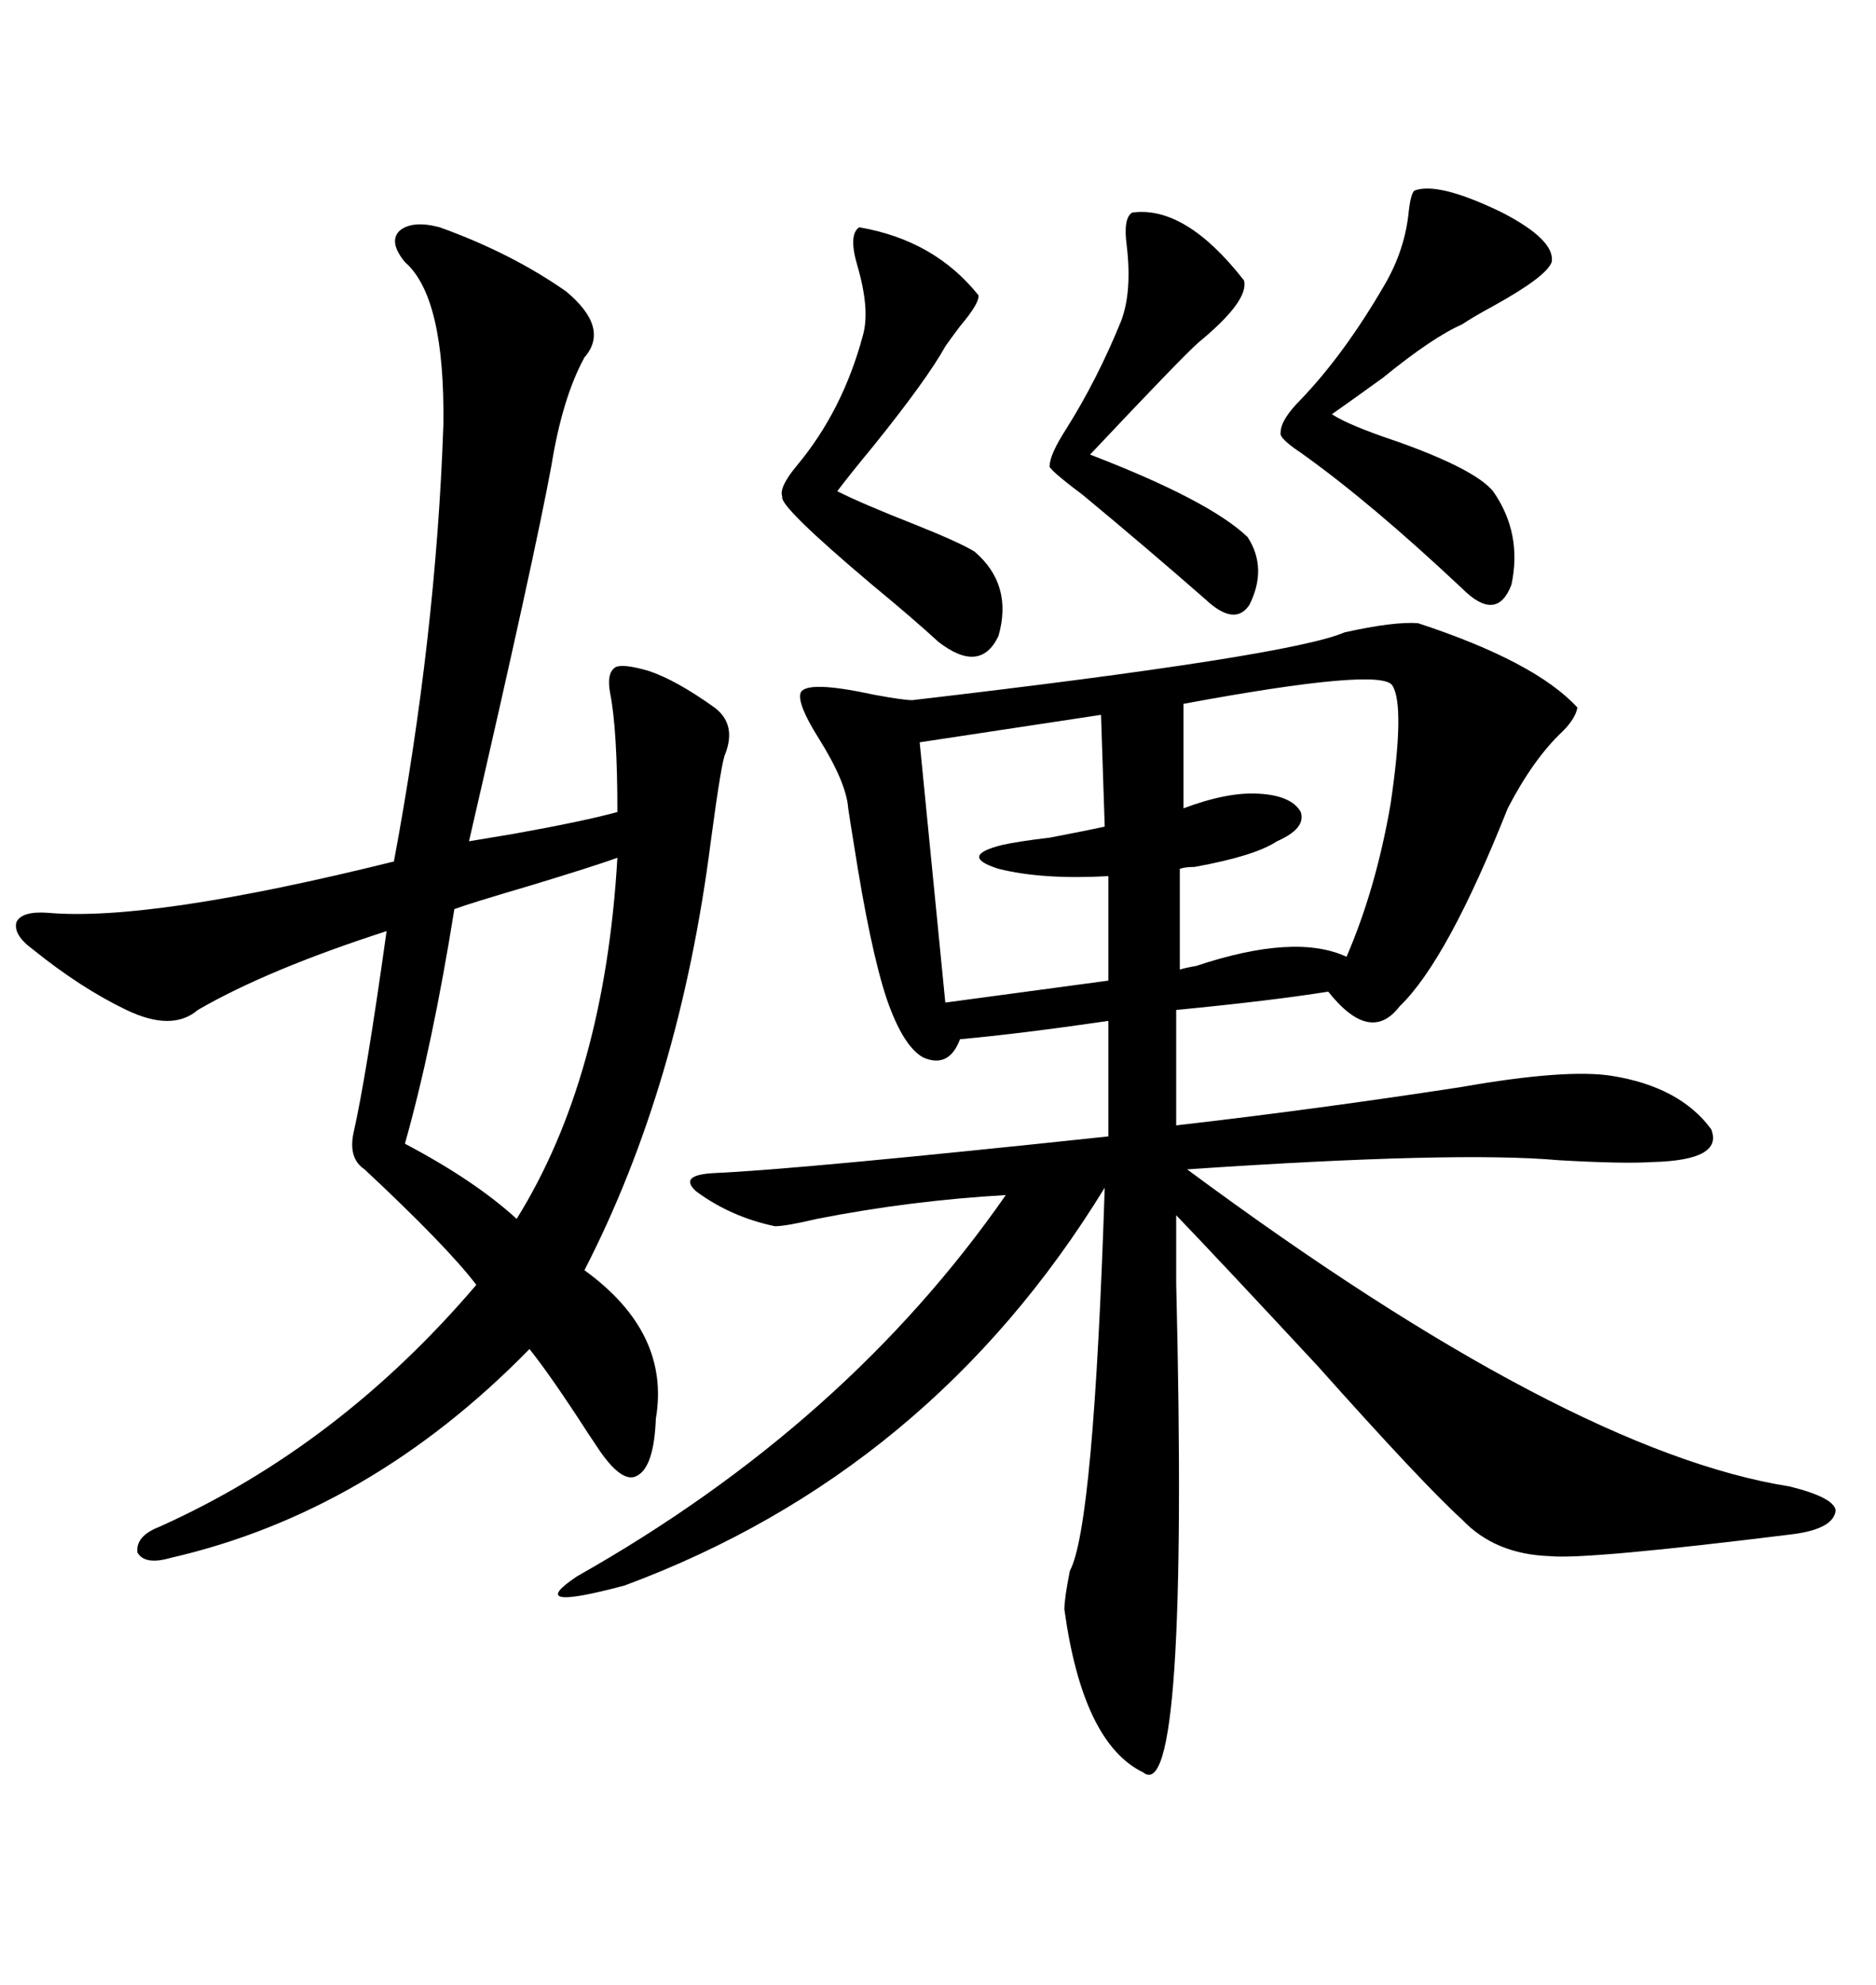 <svg xmlns="http://www.w3.org/2000/svg" xmlns:xlink="http://www.w3.org/1999/xlink" width="300" height="317.285"><path d="M226.76 99.61L226.76 99.61Q245.51 105.76 252.25 113.09L252.25 113.09Q251.95 114.84 249.90 116.89L249.90 116.89Q245.21 121.29 241.11 129.20L241.11 129.20Q231.45 153.52 223.83 160.84L223.83 160.84Q219.14 166.99 212.40 158.50L212.40 158.50Q203.32 159.96 188.09 161.43L188.09 161.43L188.09 179.88Q210.94 177.25 233.79 173.73L233.79 173.73Q250.49 170.80 257.81 171.97L257.81 171.97Q268.65 173.73 273.63 180.47L273.63 180.47Q275.68 185.45 264.26 185.74L264.26 185.74Q259.57 186.04 249.32 185.45L249.32 185.45Q232.91 183.98 189.84 186.91L189.84 186.91Q250.78 232.03 286.23 237.60L286.23 237.60Q293.26 239.36 293.55 241.41L293.55 241.41Q293.26 244.34 286.82 245.21L286.82 245.21Q253.71 249.32 247.85 248.73L247.85 248.73Q239.06 248.44 233.79 242.87L233.79 242.87Q227.64 237.30 210.64 218.26L210.64 218.26Q195.12 201.56 188.09 194.24L188.09 194.24Q188.09 198.05 188.09 205.08L188.09 205.08Q190.14 289.16 182.81 283.30L182.81 283.30Q173.14 278.61 170.21 257.23L170.21 257.23Q170.21 255.47 171.09 251.07L171.09 251.07Q174.90 244.04 176.66 189.84L176.66 189.84Q148.83 235.25 99.90 253.42L99.90 253.42Q83.50 257.81 92.29 251.95L92.29 251.95Q135.35 227.64 160.84 191.02L160.84 191.02Q145.61 191.89 130.66 194.82L130.66 194.82Q125.68 196.00 123.93 196.00L123.93 196.00Q116.89 194.53 111.33 190.43L111.33 190.43Q108.40 187.79 114.26 187.50L114.26 187.50Q127.73 186.91 177.25 181.64L177.25 181.64L177.25 163.18Q163.18 165.23 153.52 166.11L153.52 166.11Q151.76 170.80 147.66 169.04L147.66 169.04Q144.43 167.29 141.80 159.67L141.80 159.67Q139.16 151.76 136.52 134.77L136.52 134.77Q135.94 131.25 135.64 129.20L135.64 129.20Q135.35 125.10 130.96 118.07L130.96 118.07Q127.44 112.50 128.03 110.74L128.03 110.74Q128.91 108.69 139.75 111.04L139.75 111.04Q144.43 111.91 145.90 111.91L145.90 111.91Q206.25 104.88 215.04 101.07L215.04 101.07Q222.95 99.32 226.76 99.61ZM70.31 36.33L70.31 36.33Q81.74 40.43 90.53 46.58L90.53 46.58Q97.56 52.44 93.46 57.13L93.46 57.13Q89.94 63.57 88.18 74.41L88.18 74.41Q85.55 88.77 75 134.47L75 134.47Q76.76 134.18 82.03 133.30L82.03 133.30Q93.46 131.25 98.73 129.79L98.73 129.79Q98.73 116.60 97.56 110.74L97.56 110.74Q96.97 107.52 98.44 106.64L98.44 106.64Q99.61 106.05 103.71 107.23L103.71 107.23Q108.11 108.69 114.26 113.09L114.26 113.09Q117.77 115.72 116.02 120.41L116.02 120.41Q115.43 121.29 113.67 134.47L113.67 134.47Q108.69 173.44 93.46 203.03L93.46 203.03Q107.23 212.99 104.88 226.76L104.88 226.76Q104.59 234.38 101.95 235.84L101.95 235.84Q99.61 237.30 95.80 231.74L95.80 231.74Q95.21 230.86 94.04 229.10L94.04 229.10Q88.18 220.02 84.67 215.63L84.67 215.63Q59.18 241.70 27.25 249.02L27.25 249.02Q23.14 250.20 21.97 248.14L21.97 248.14Q21.68 245.51 25.49 244.04L25.49 244.04Q54.20 231.15 76.17 205.37L76.17 205.37Q71.48 199.22 58.30 186.91L58.30 186.91Q55.66 185.16 56.54 181.05L56.54 181.05Q58.59 171.97 61.82 148.83L61.82 148.83Q42.77 154.98 31.64 161.43L31.64 161.43Q27.54 164.94 20.21 161.43L20.21 161.43Q12.89 157.91 5.27 151.76L5.27 151.76Q2.05 149.41 2.64 147.36L2.64 147.36Q3.52 145.61 7.62 145.90L7.62 145.90Q24.02 147.36 62.99 137.70L62.99 137.70Q69.73 101.66 70.90 67.97L70.90 67.97Q71.19 47.46 64.75 41.89L64.75 41.89Q62.11 38.67 63.87 36.91L63.87 36.91Q65.92 35.16 70.31 36.33ZM98.73 137.11L98.73 137.11Q94.63 138.57 84.96 141.50L84.96 141.50Q75 144.43 72.66 145.31L72.66 145.31Q69.14 167.29 64.75 182.81L64.75 182.81Q75.88 188.67 82.62 194.82L82.62 194.82Q96.68 172.27 98.73 137.11ZM222.66 109.57L222.66 109.57Q220.90 106.64 189.26 112.50L189.26 112.50L189.26 129.20Q196.29 126.56 201.27 126.86L201.27 126.86Q206.54 127.15 208.01 129.79L208.01 129.79Q208.89 132.42 204.20 134.47L204.20 134.47Q200.68 136.82 191.02 138.57L191.02 138.57Q189.55 138.57 188.67 138.87L188.67 138.87L188.67 154.98Q189.55 154.69 191.31 154.39L191.31 154.39Q207.13 149.12 215.33 152.93L215.33 152.93Q220.02 142.09 222.36 128.61L222.36 128.61Q224.71 112.79 222.66 109.57ZM176.66 132.13L176.07 114.26L147.07 118.65L151.17 160.25L177.25 156.74L177.25 140.04Q166.70 140.63 159.67 138.87L159.67 138.87Q153.22 136.82 160.25 135.06L160.25 135.06Q162.89 134.47 167.87 133.89L167.87 133.89Q174.02 132.71 176.66 132.13L176.66 132.13ZM226.17 30.47L226.17 30.47Q229.98 29.00 240.23 33.98L240.23 33.98Q248.73 38.38 248.14 41.89L248.14 41.89Q247.27 44.24 238.77 48.93L238.77 48.93Q235.55 50.68 233.79 51.86L233.79 51.86Q229.10 53.91 221.19 60.35L221.19 60.35Q215.92 64.16 212.99 66.21L212.99 66.21Q215.63 67.97 223.54 70.61L223.54 70.61Q235.84 75 238.77 78.52L238.77 78.52Q243.46 85.25 241.70 93.46L241.70 93.46Q239.36 99.61 233.79 94.04L233.79 94.04Q219.14 80.27 208.01 72.36L208.01 72.36Q204.49 70.02 204.79 69.14L204.79 69.14Q204.79 67.09 208.01 63.87L208.01 63.87Q215.04 56.54 221.48 45.41L221.48 45.41Q224.71 39.84 225.29 33.69L225.29 33.69Q225.59 31.05 226.17 30.47ZM137.40 36.33L137.40 36.33Q149.41 38.38 156.45 47.17L156.45 47.17Q156.74 48.34 153.52 52.15L153.52 52.15Q151.76 54.49 151.17 55.37L151.17 55.37Q148.24 60.64 139.75 71.19L139.75 71.19Q135.64 76.17 133.89 78.52L133.89 78.52Q137.99 80.57 146.19 83.79L146.19 83.79Q153.52 86.72 155.86 88.18L155.86 88.18Q162.01 93.46 159.67 101.66L159.67 101.66Q156.74 107.81 150 102.54L150 102.54Q146.19 99.02 139.45 93.46L139.45 93.46Q124.51 80.86 125.10 79.39L125.10 79.39Q124.51 77.93 127.44 74.41L127.44 74.41Q134.77 65.63 137.99 53.61L137.99 53.61Q139.16 49.51 137.11 42.48L137.11 42.48Q135.64 37.50 137.40 36.33ZM181.05 33.98L181.05 33.98Q189.55 32.81 198.93 44.82L198.93 44.82Q199.80 48.05 191.60 54.79L191.60 54.79Q188.96 57.13 174.32 72.66L174.32 72.66Q193.36 79.98 199.51 85.84L199.51 85.84Q202.73 90.82 199.80 96.68L199.80 96.68Q197.46 100.20 192.77 95.80L192.77 95.80Q183.40 87.60 173.14 79.10L173.14 79.10Q167.29 74.71 167.87 74.41L167.87 74.41Q167.87 72.66 170.51 68.55L170.51 68.55Q175.49 60.64 179.30 51.27L179.30 51.27Q181.05 46.58 180.18 39.26L180.18 39.26Q179.59 34.86 181.05 33.98Z"/></svg>
